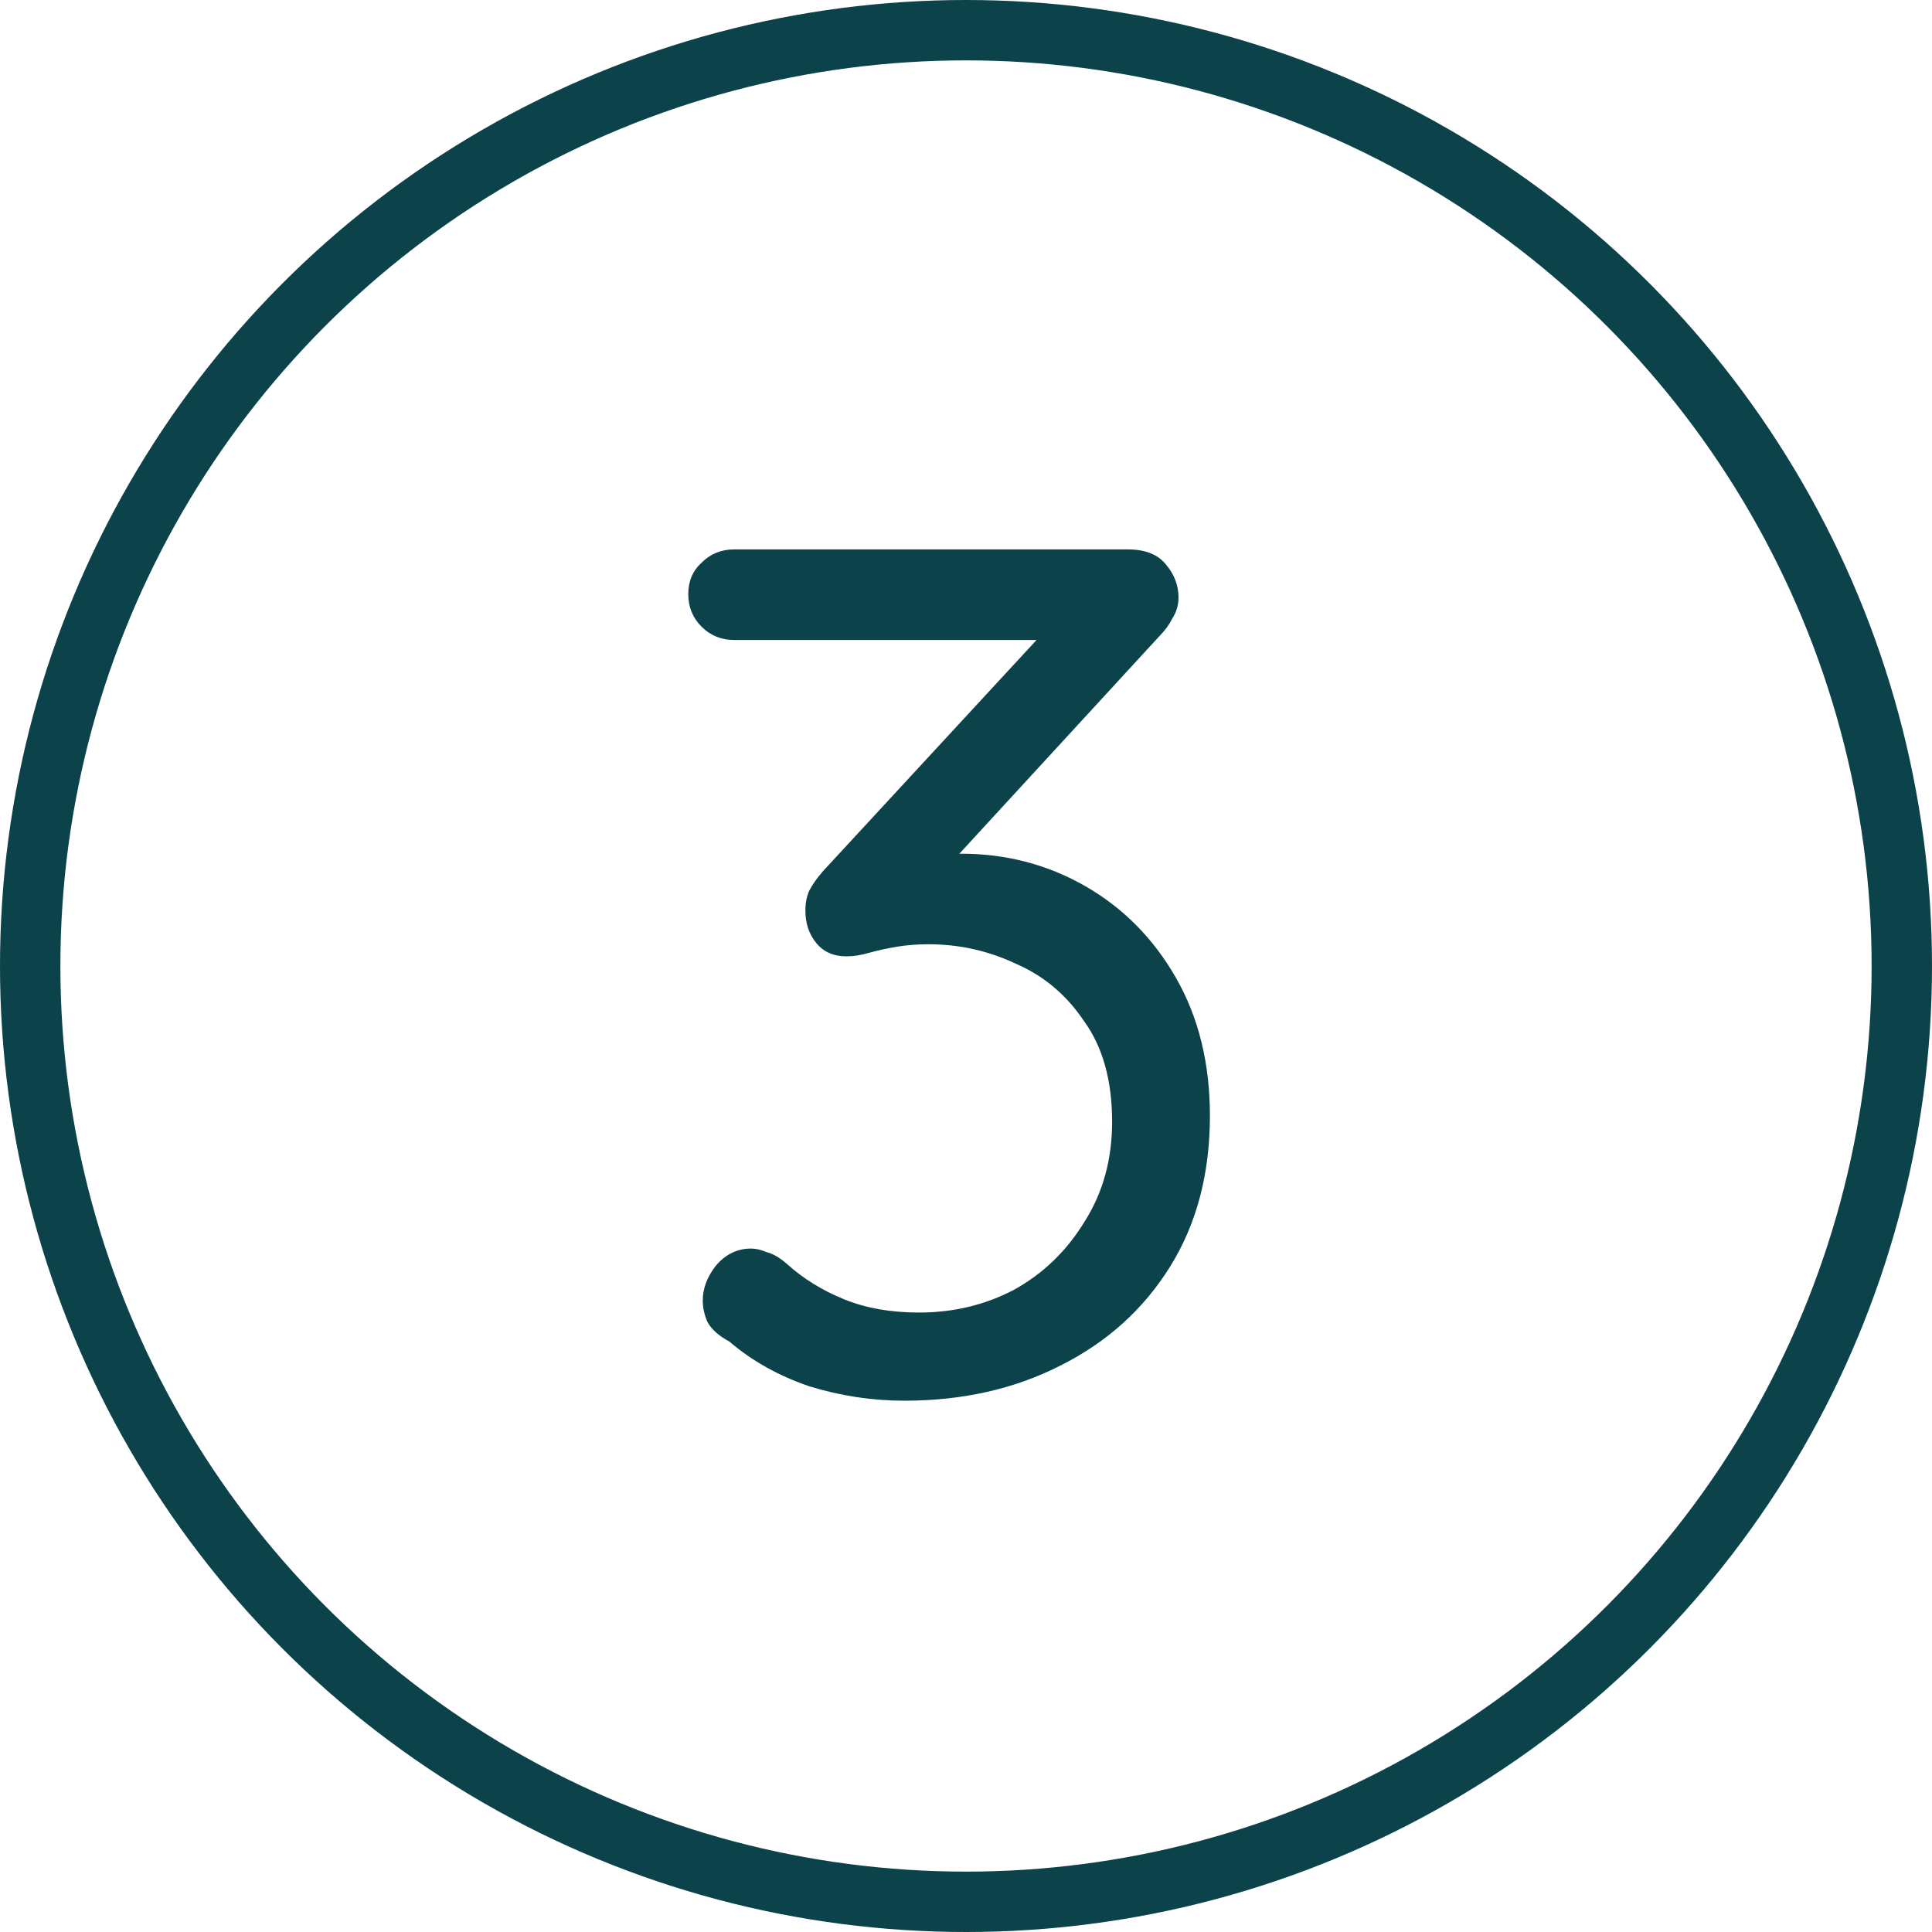 <svg width="64" height="64" viewBox="0 0 64 64" fill="none" xmlns="http://www.w3.org/2000/svg">
<circle cx="32" cy="32" r="31" stroke="#0C424A" stroke-width="2"/>
<path d="M24.88 41.36C25.04 41.36 25.213 41.4 25.4 41.48C25.613 41.533 25.84 41.667 26.08 41.88C26.613 42.36 27.24 42.747 27.96 43.04C28.68 43.333 29.507 43.48 30.44 43.48C31.587 43.48 32.64 43.227 33.6 42.72C34.56 42.187 35.333 41.44 35.92 40.48C36.533 39.52 36.84 38.413 36.84 37.16C36.84 35.8 36.533 34.693 35.92 33.84C35.333 32.96 34.573 32.32 33.64 31.92C32.733 31.493 31.773 31.28 30.76 31.28C30.387 31.28 30.04 31.307 29.72 31.36C29.4 31.413 29.093 31.48 28.8 31.56C28.533 31.64 28.28 31.68 28.04 31.68C27.613 31.68 27.28 31.533 27.04 31.24C26.8 30.947 26.68 30.587 26.68 30.16C26.68 29.92 26.72 29.707 26.8 29.52C26.907 29.307 27.067 29.08 27.28 28.84L35.04 20.44L35.68 21.2H24.32C23.893 21.2 23.533 21.053 23.24 20.76C22.947 20.467 22.8 20.107 22.8 19.68C22.8 19.253 22.947 18.907 23.24 18.64C23.533 18.347 23.893 18.2 24.32 18.2H37.36C37.947 18.2 38.373 18.373 38.64 18.72C38.907 19.04 39.04 19.4 39.04 19.8C39.04 20.04 38.973 20.267 38.84 20.48C38.733 20.693 38.587 20.893 38.4 21.08L30.64 29.52L29.72 28.72C29.853 28.613 30.16 28.52 30.64 28.44C31.12 28.333 31.52 28.28 31.84 28.28C33.333 28.28 34.707 28.64 35.96 29.36C37.213 30.08 38.213 31.093 38.96 32.4C39.707 33.707 40.08 35.227 40.08 36.96C40.08 38.88 39.64 40.547 38.76 41.96C37.88 43.373 36.667 44.467 35.12 45.24C33.6 46.013 31.88 46.4 29.96 46.4C28.893 46.4 27.84 46.24 26.8 45.92C25.787 45.573 24.907 45.08 24.16 44.44C23.813 44.253 23.573 44.04 23.44 43.8C23.333 43.56 23.28 43.32 23.28 43.08C23.28 42.68 23.427 42.293 23.72 41.92C24.04 41.547 24.427 41.36 24.88 41.36Z" fill="#0C424A"/>
</svg>
